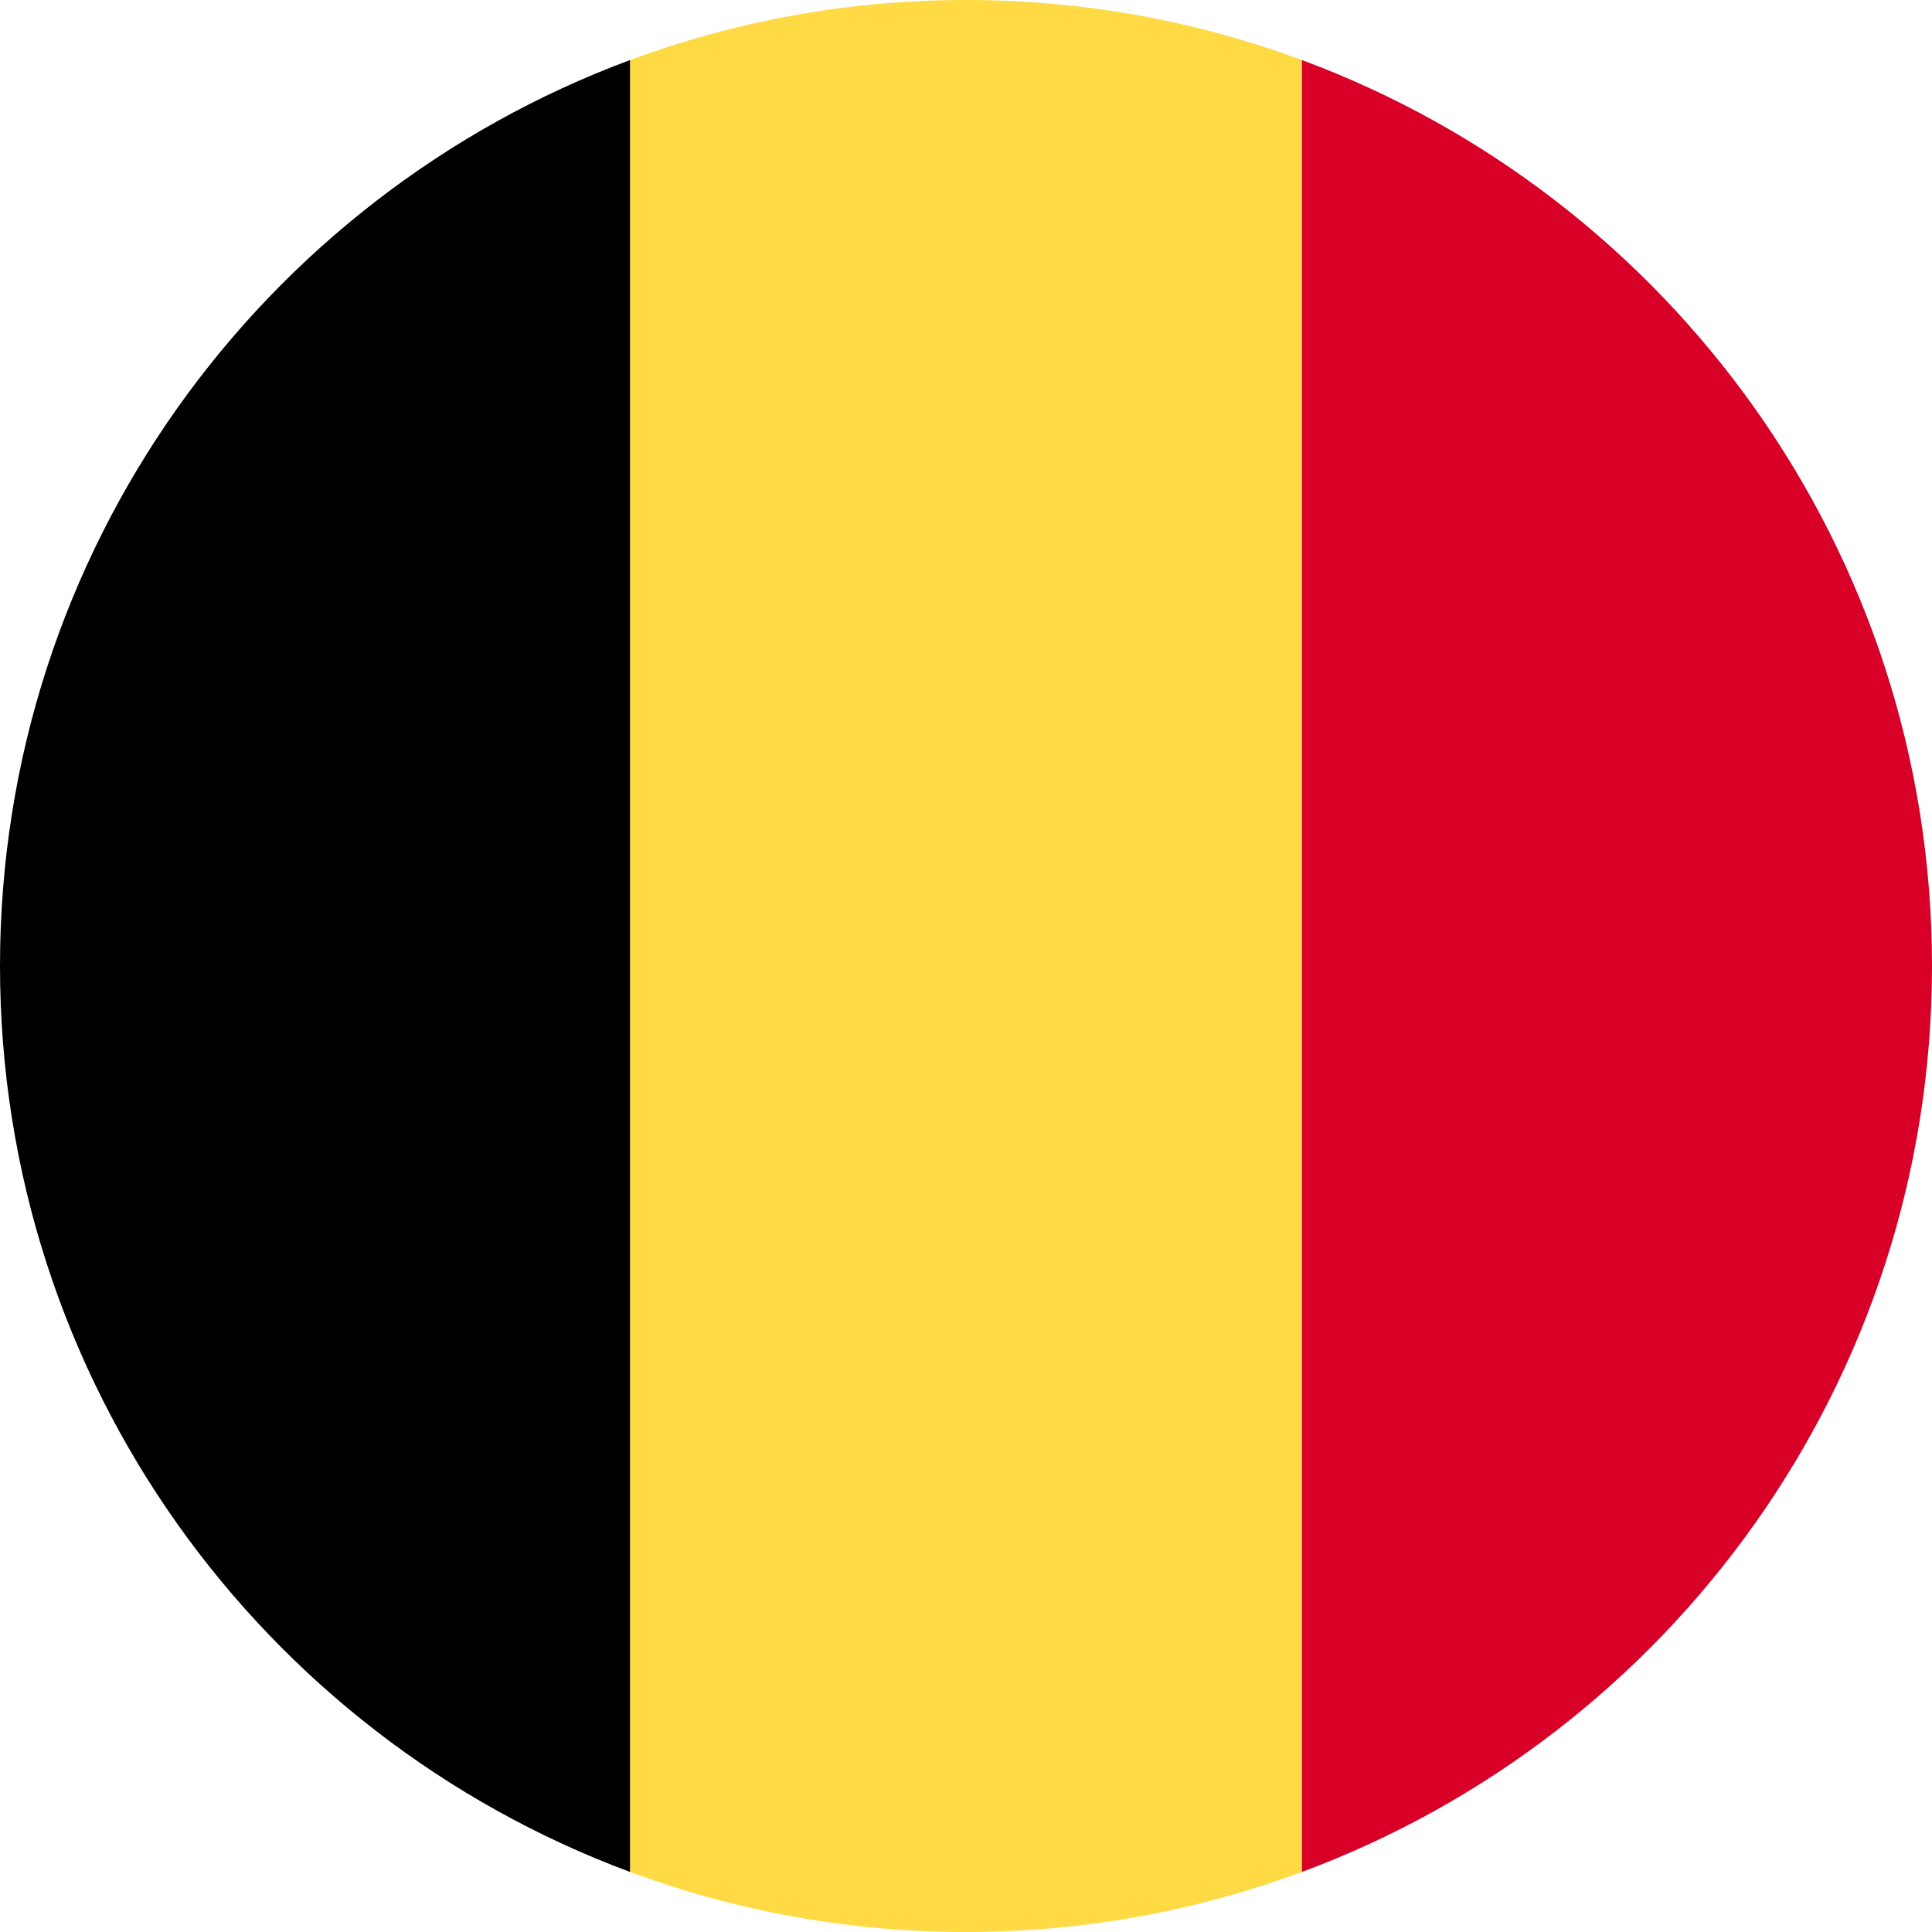 <svg width="64" height="64" viewBox="0 0 64 64" fill="none" xmlns="http://www.w3.org/2000/svg">
<g clip-path="url(#clip0_1339_19240)">
<path d="M43.13 1.99C39.664 0.704 35.914 0 32 0C28.086 0 24.336 0.704 20.869 1.99L18.087 32L20.869 62.01C24.336 63.296 28.086 64 32 64C35.914 64 39.664 63.296 43.13 62.01L45.913 32L43.13 1.99Z" fill="#FFDA44"/>
<path d="M64 32C64 18.241 55.316 6.512 43.13 1.99V62.01C55.316 57.488 64 45.759 64 32Z" fill="#D80027"/>
<path d="M0 32C0 45.759 8.684 57.488 20.87 62.01V1.99C8.684 6.512 0 18.241 0 32Z" fill="black"/>
</g>
<defs>
<clipPath id="clip0_1339_19240">
<rect width="64" height="64" fill="white"/>
</clipPath>
</defs>
</svg>
